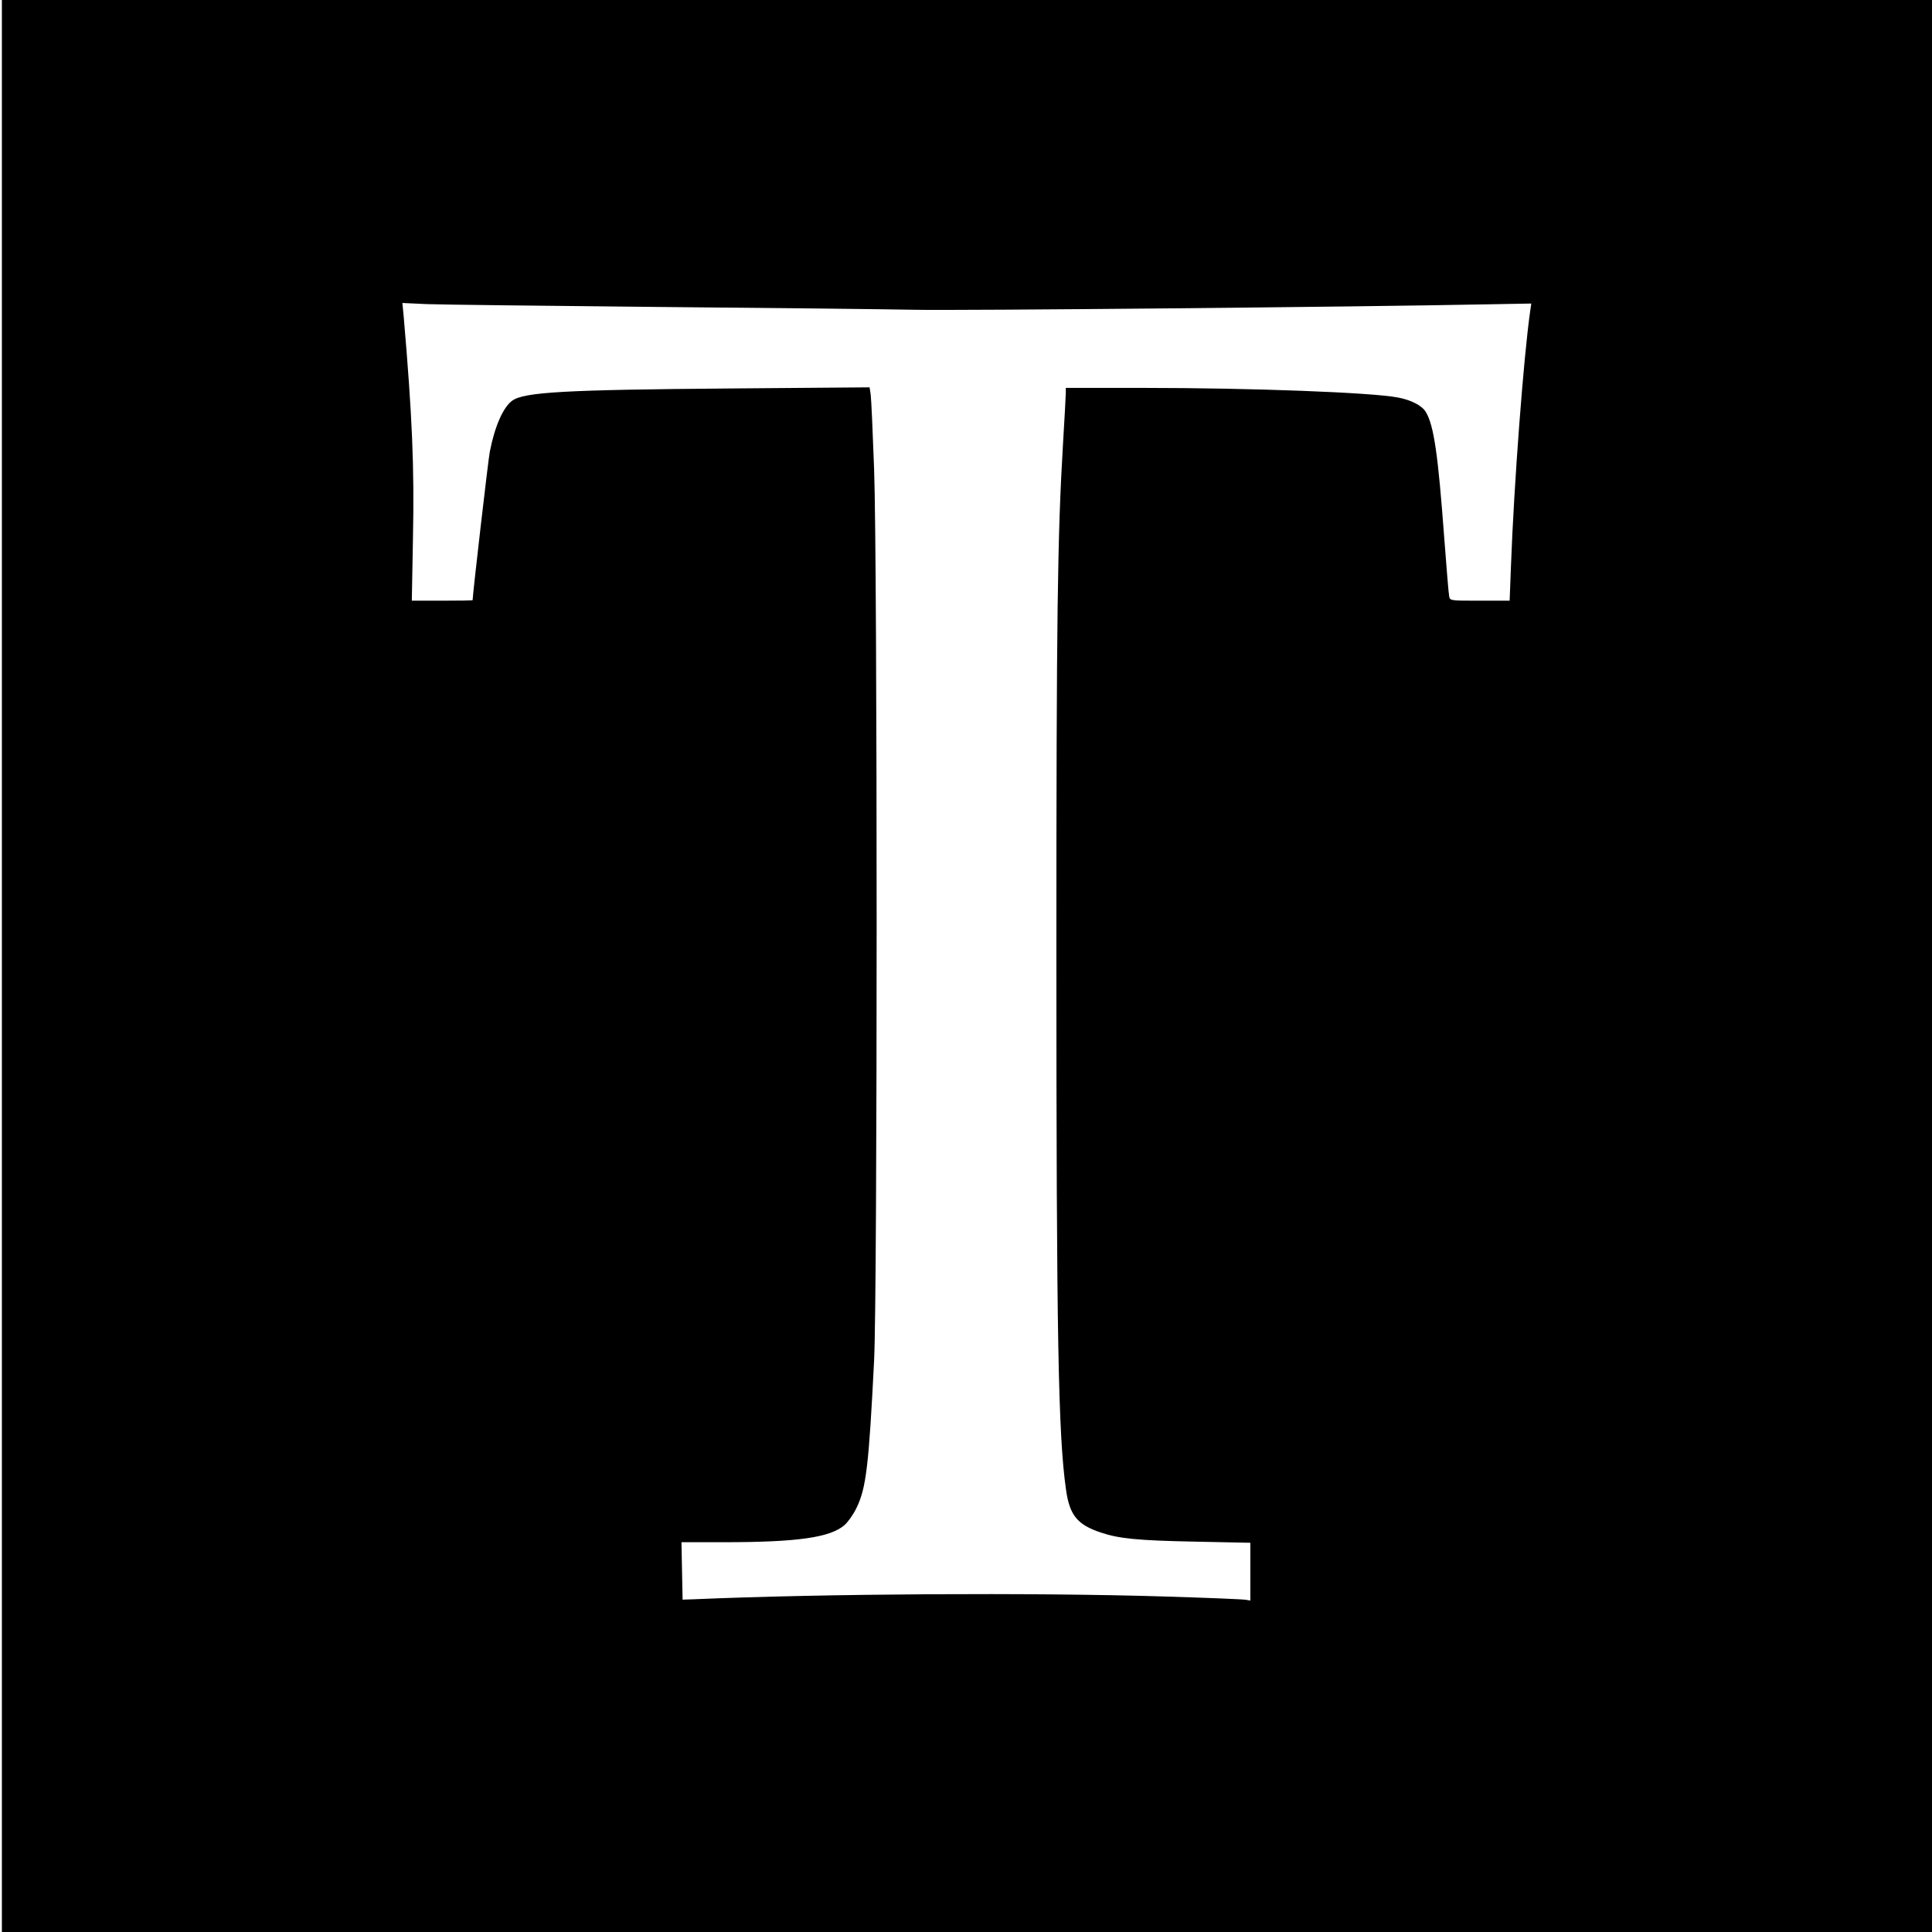 <?xml version="1.0" standalone="no"?>
<!DOCTYPE svg PUBLIC "-//W3C//DTD SVG 20010904//EN"
 "http://www.w3.org/TR/2001/REC-SVG-20010904/DTD/svg10.dtd">
<svg version="1.0" xmlns="http://www.w3.org/2000/svg"
 width="1026pt" height="1026pt" viewBox="0 0 1026 1026"
 preserveAspectRatio="xMidYMid meet">
<g transform="translate(0,1026) scale(0.1,-0.1)"
fill="#000000" stroke="none">
<path d="M10 5130 l0 -5130 5125 0 5125 0 0 5130 0 5130 -5125 0 -5125 0 0
-5130z m3475 3500 c600 -5 1216 -12 1370 -15 238 -5 2348 15 3053 29 l224 4
-6 -41 c-35 -244 -86 -918 -102 -1354 l-7 -183 -158 0 c-156 0 -159 0 -163 23
-3 12 -14 150 -26 307 -33 446 -55 600 -98 672 -20 34 -78 64 -148 77 -139 27
-782 51 -1346 51 l-418 0 0 -27 c0 -16 -7 -138 -15 -273 -29 -489 -35 -912
-35 -2700 0 -2045 10 -2562 51 -2850 19 -137 60 -187 186 -229 96 -32 194 -42
501 -48 l292 -6 0 -154 0 -153 -22 4 c-13 3 -212 11 -443 18 -695 21 -1790 15
-2490 -15 l-60 -2 -3 153 -3 152 224 0 c393 0 566 25 642 91 19 17 48 58 64
92 51 105 65 224 93 782 18 356 18 4235 0 4735 -7 195 -15 372 -18 394 l-6 39
-742 -6 c-875 -7 -1093 -19 -1156 -65 -48 -35 -93 -137 -119 -272 -8 -39 -91
-758 -91 -787 0 -2 -73 -3 -162 -3 l-161 0 6 328 c8 384 -4 655 -49 1180 l-7
73 129 -6 c71 -3 619 -9 1219 -15z"/>
</g>
</svg>

